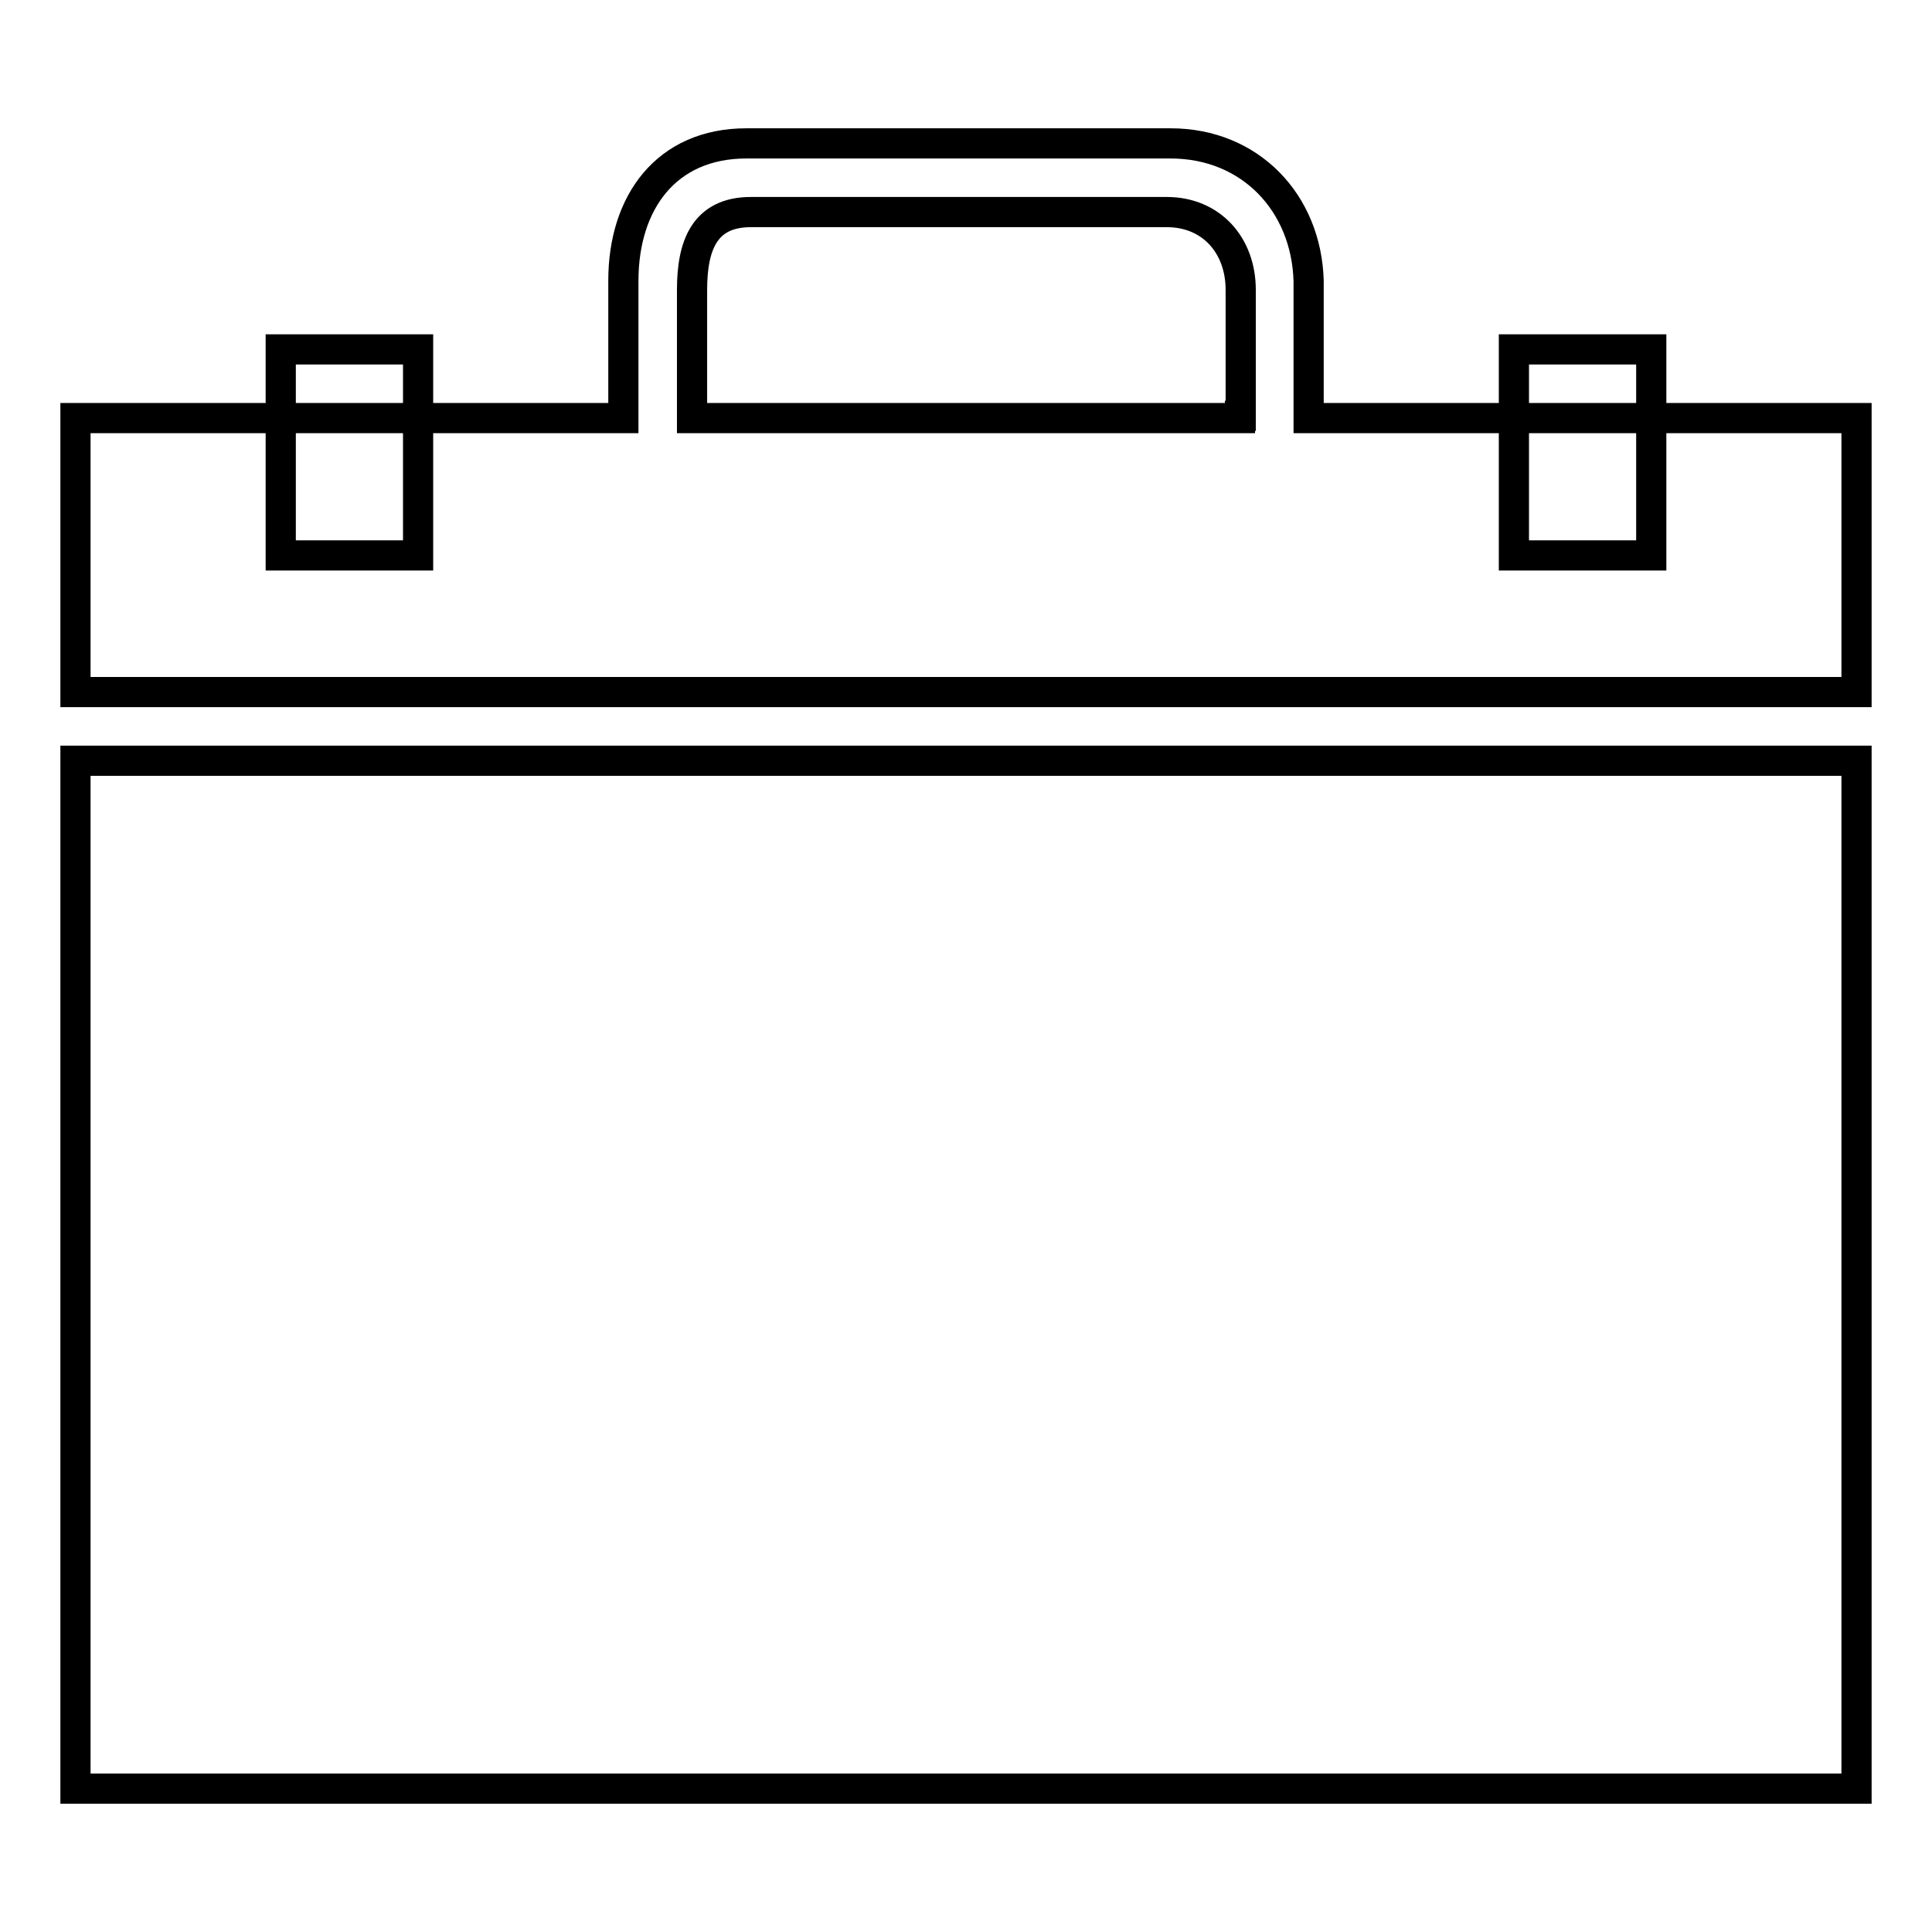 <?xml version="1.0" encoding="utf-8"?>
<!-- Svg Vector Icons : http://www.onlinewebfonts.com/icon -->
<!DOCTYPE svg PUBLIC "-//W3C//DTD SVG 1.1//EN" "http://www.w3.org/Graphics/SVG/1.1/DTD/svg11.dtd">
<svg version="1.1" xmlns="http://www.w3.org/2000/svg" xmlns:xlink="http://www.w3.org/1999/xlink" x="0px" y="0px" viewBox="0 0 256 256" enable-background="new 0 0 256 256" xml:space="preserve">
<g> <path stroke-width="4" fill-opacity="0" stroke="#000000"  d="M37.2,46.3h18.2v9.1H37.2V46.3z M10,100.8h236v136.2H10V100.8z M200.6,46.3h18.2v9.1h-18.2V46.3z  M218.8,55.4v18.2h-18.2V55.4h-27.2v-17v-1.2c-0.3-10.3-7.7-18.2-18.3-18.2H98.9c-10.6,0-16.3,7.8-16.3,18.2v1.2v17H55.4v18.2H37.2 V55.4H10v36.3h236V55.4H218.8z M164.3,55.1v0.3H91.7v-0.3V38.4c0-5.8,1.6-10.3,7.8-10.3h55.1c5.9,0,9.8,4.4,9.8,10.3V55.1z"/></g>
</svg>